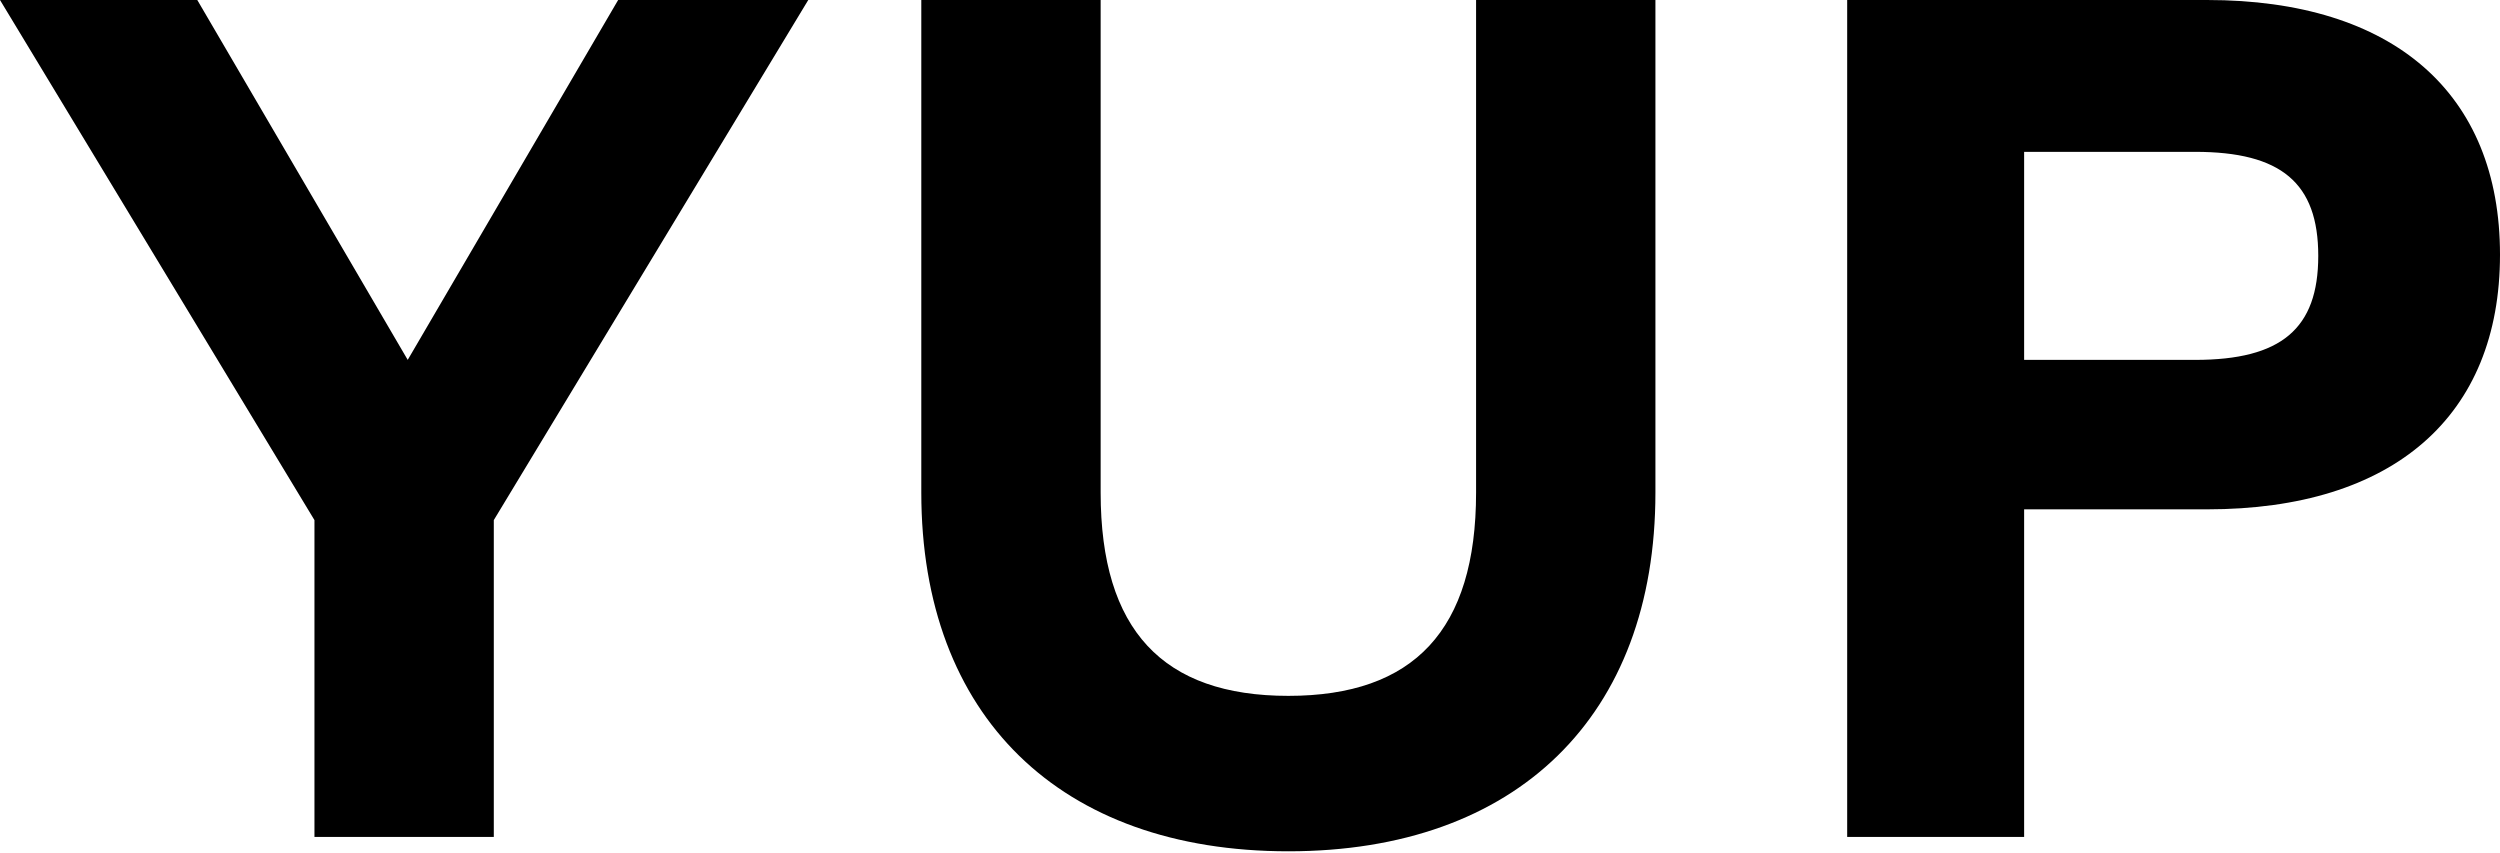 <svg xmlns="http://www.w3.org/2000/svg" width="290" height="99" viewBox="0 0 290 99" fill="none"><path d="M71.705 0H93.758L57.281 60.332V97.086H36.477V60.332L0 0H22.885L47.295 41.747L71.705 0Z" fill="black"></path><path d="M149.45 98.751C122.959 98.751 106.871 83.078 106.871 57.142V0H127.675V57.142C127.675 73.092 134.887 80.72 149.45 80.72C164.013 80.72 171.225 73.092 171.225 57.142V0H192.029V57.142C192.029 83.078 175.941 98.751 149.45 98.751Z" fill="black"></path><path d="M256.02 0C277.656 0 290 10.818 290 29.542C290 48.266 277.656 59.084 256.02 59.084H234.799V97.086H214.273V0H256.02ZM234.799 41.747H254.633C264.619 41.747 268.918 38.141 268.918 29.681C268.918 21.22 264.619 17.614 254.633 17.614H234.799V41.747Z" fill="black"></path></svg>